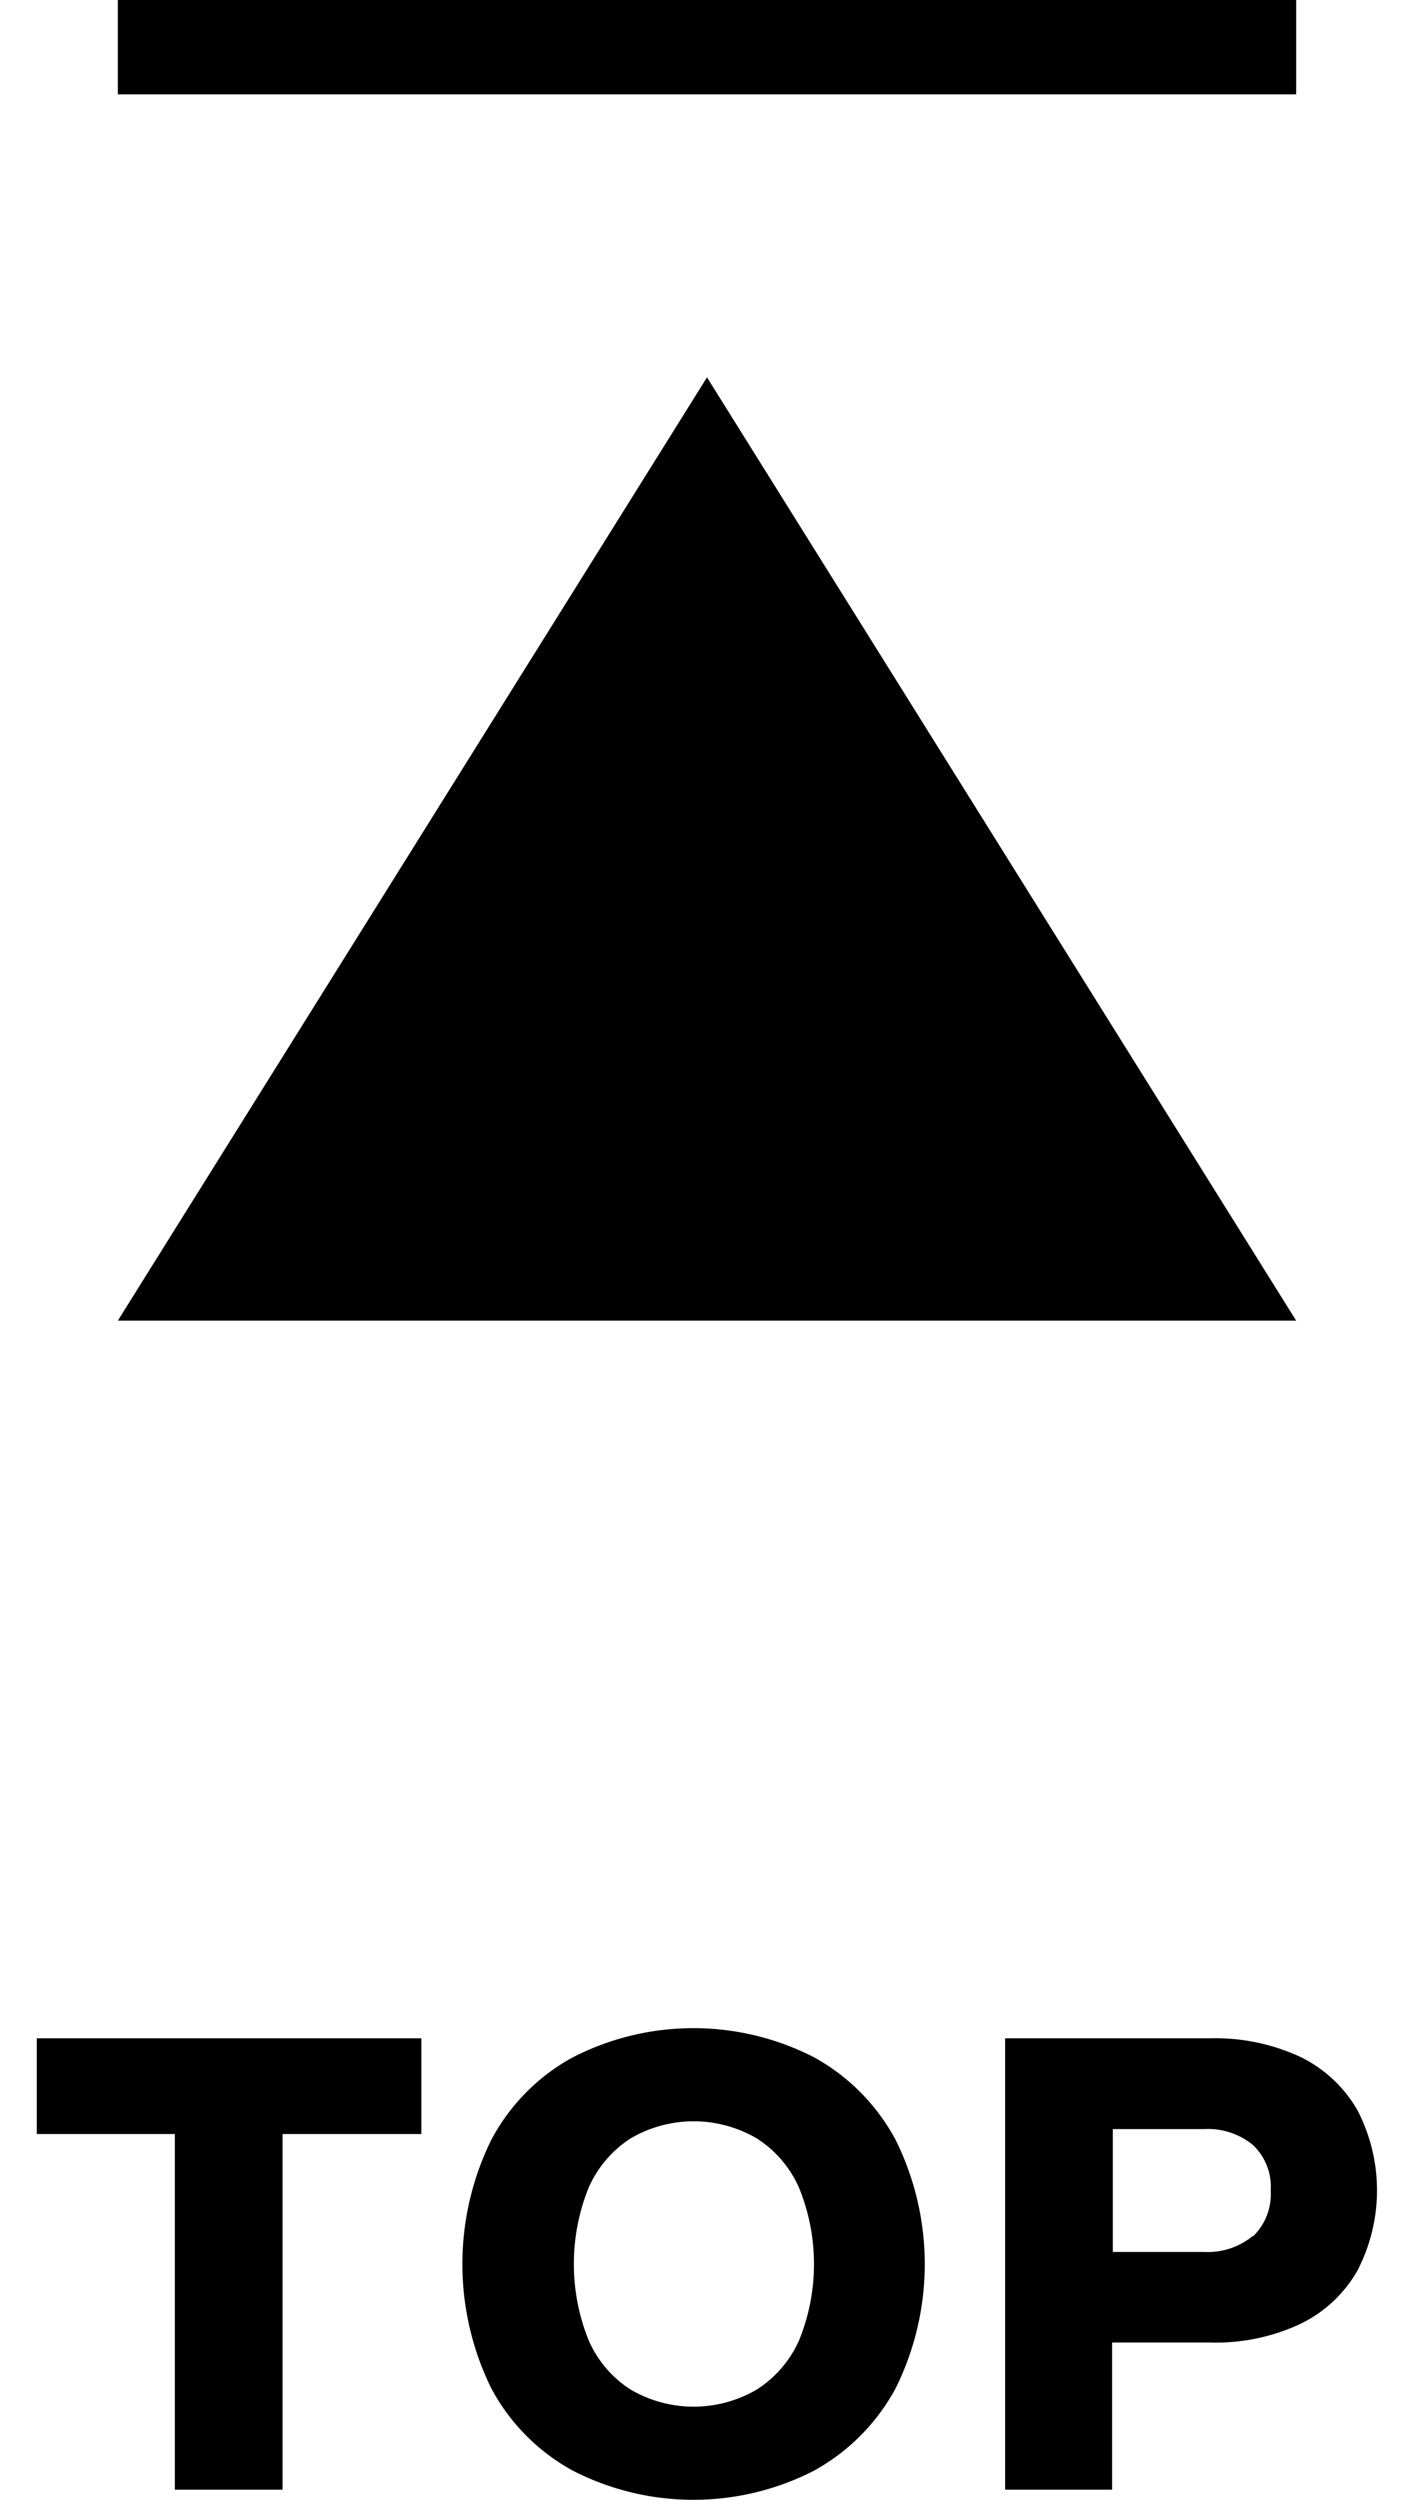 <svg id="top" xmlns="http://www.w3.org/2000/svg" viewBox="0 0 60 106"><defs><style>.cls-1{fill:none;}</style></defs><polygon points="5 56 30 16 55 56 5 56"/><rect x="5" width="50" height="4"/><path d="M408.78,335.38h-5.89v15.08h-4.57V335.38h-5.86v-4.06h16.32Z" transform="translate(-390.9 -244.89)"/><path d="M415.2,349.65a8.58,8.58,0,0,1-3.46-3.5,11.93,11.93,0,0,1,0-10.51,8.54,8.54,0,0,1,3.46-3.51,11.21,11.21,0,0,1,10.25,0,8.66,8.66,0,0,1,3.46,3.51,11.84,11.84,0,0,1,0,10.51,8.7,8.7,0,0,1-3.46,3.5,11.21,11.21,0,0,1-10.25,0Zm7.82-3.44a4.79,4.79,0,0,0,1.79-2.09,8.57,8.57,0,0,0,0-6.45,4.76,4.76,0,0,0-1.79-2.1,5.3,5.3,0,0,0-5.37,0,4.78,4.78,0,0,0-1.77,2.08,8.65,8.65,0,0,0,0,6.48,4.72,4.72,0,0,0,1.77,2.08,5.3,5.3,0,0,0,5.37,0Z" transform="translate(-390.9 -244.89)"/><path d="M446.08,332.11a5.64,5.64,0,0,1,2.42,2.26,7.38,7.38,0,0,1,0,6.8,5.58,5.58,0,0,1-2.42,2.26,8.45,8.45,0,0,1-3.82.79h-4.17v6.24h-4.54V331.32h8.71A8.59,8.59,0,0,1,446.08,332.11Zm-2,7.6a2.49,2.49,0,0,0,.74-1.94,2.43,2.43,0,0,0-.76-1.93,3,3,0,0,0-2.07-.67h-3.87v5.21H442A3,3,0,0,0,444.05,339.71Z" transform="translate(-390.9 -244.89)"/><rect class="cls-1" width="60" height="106"/></svg>